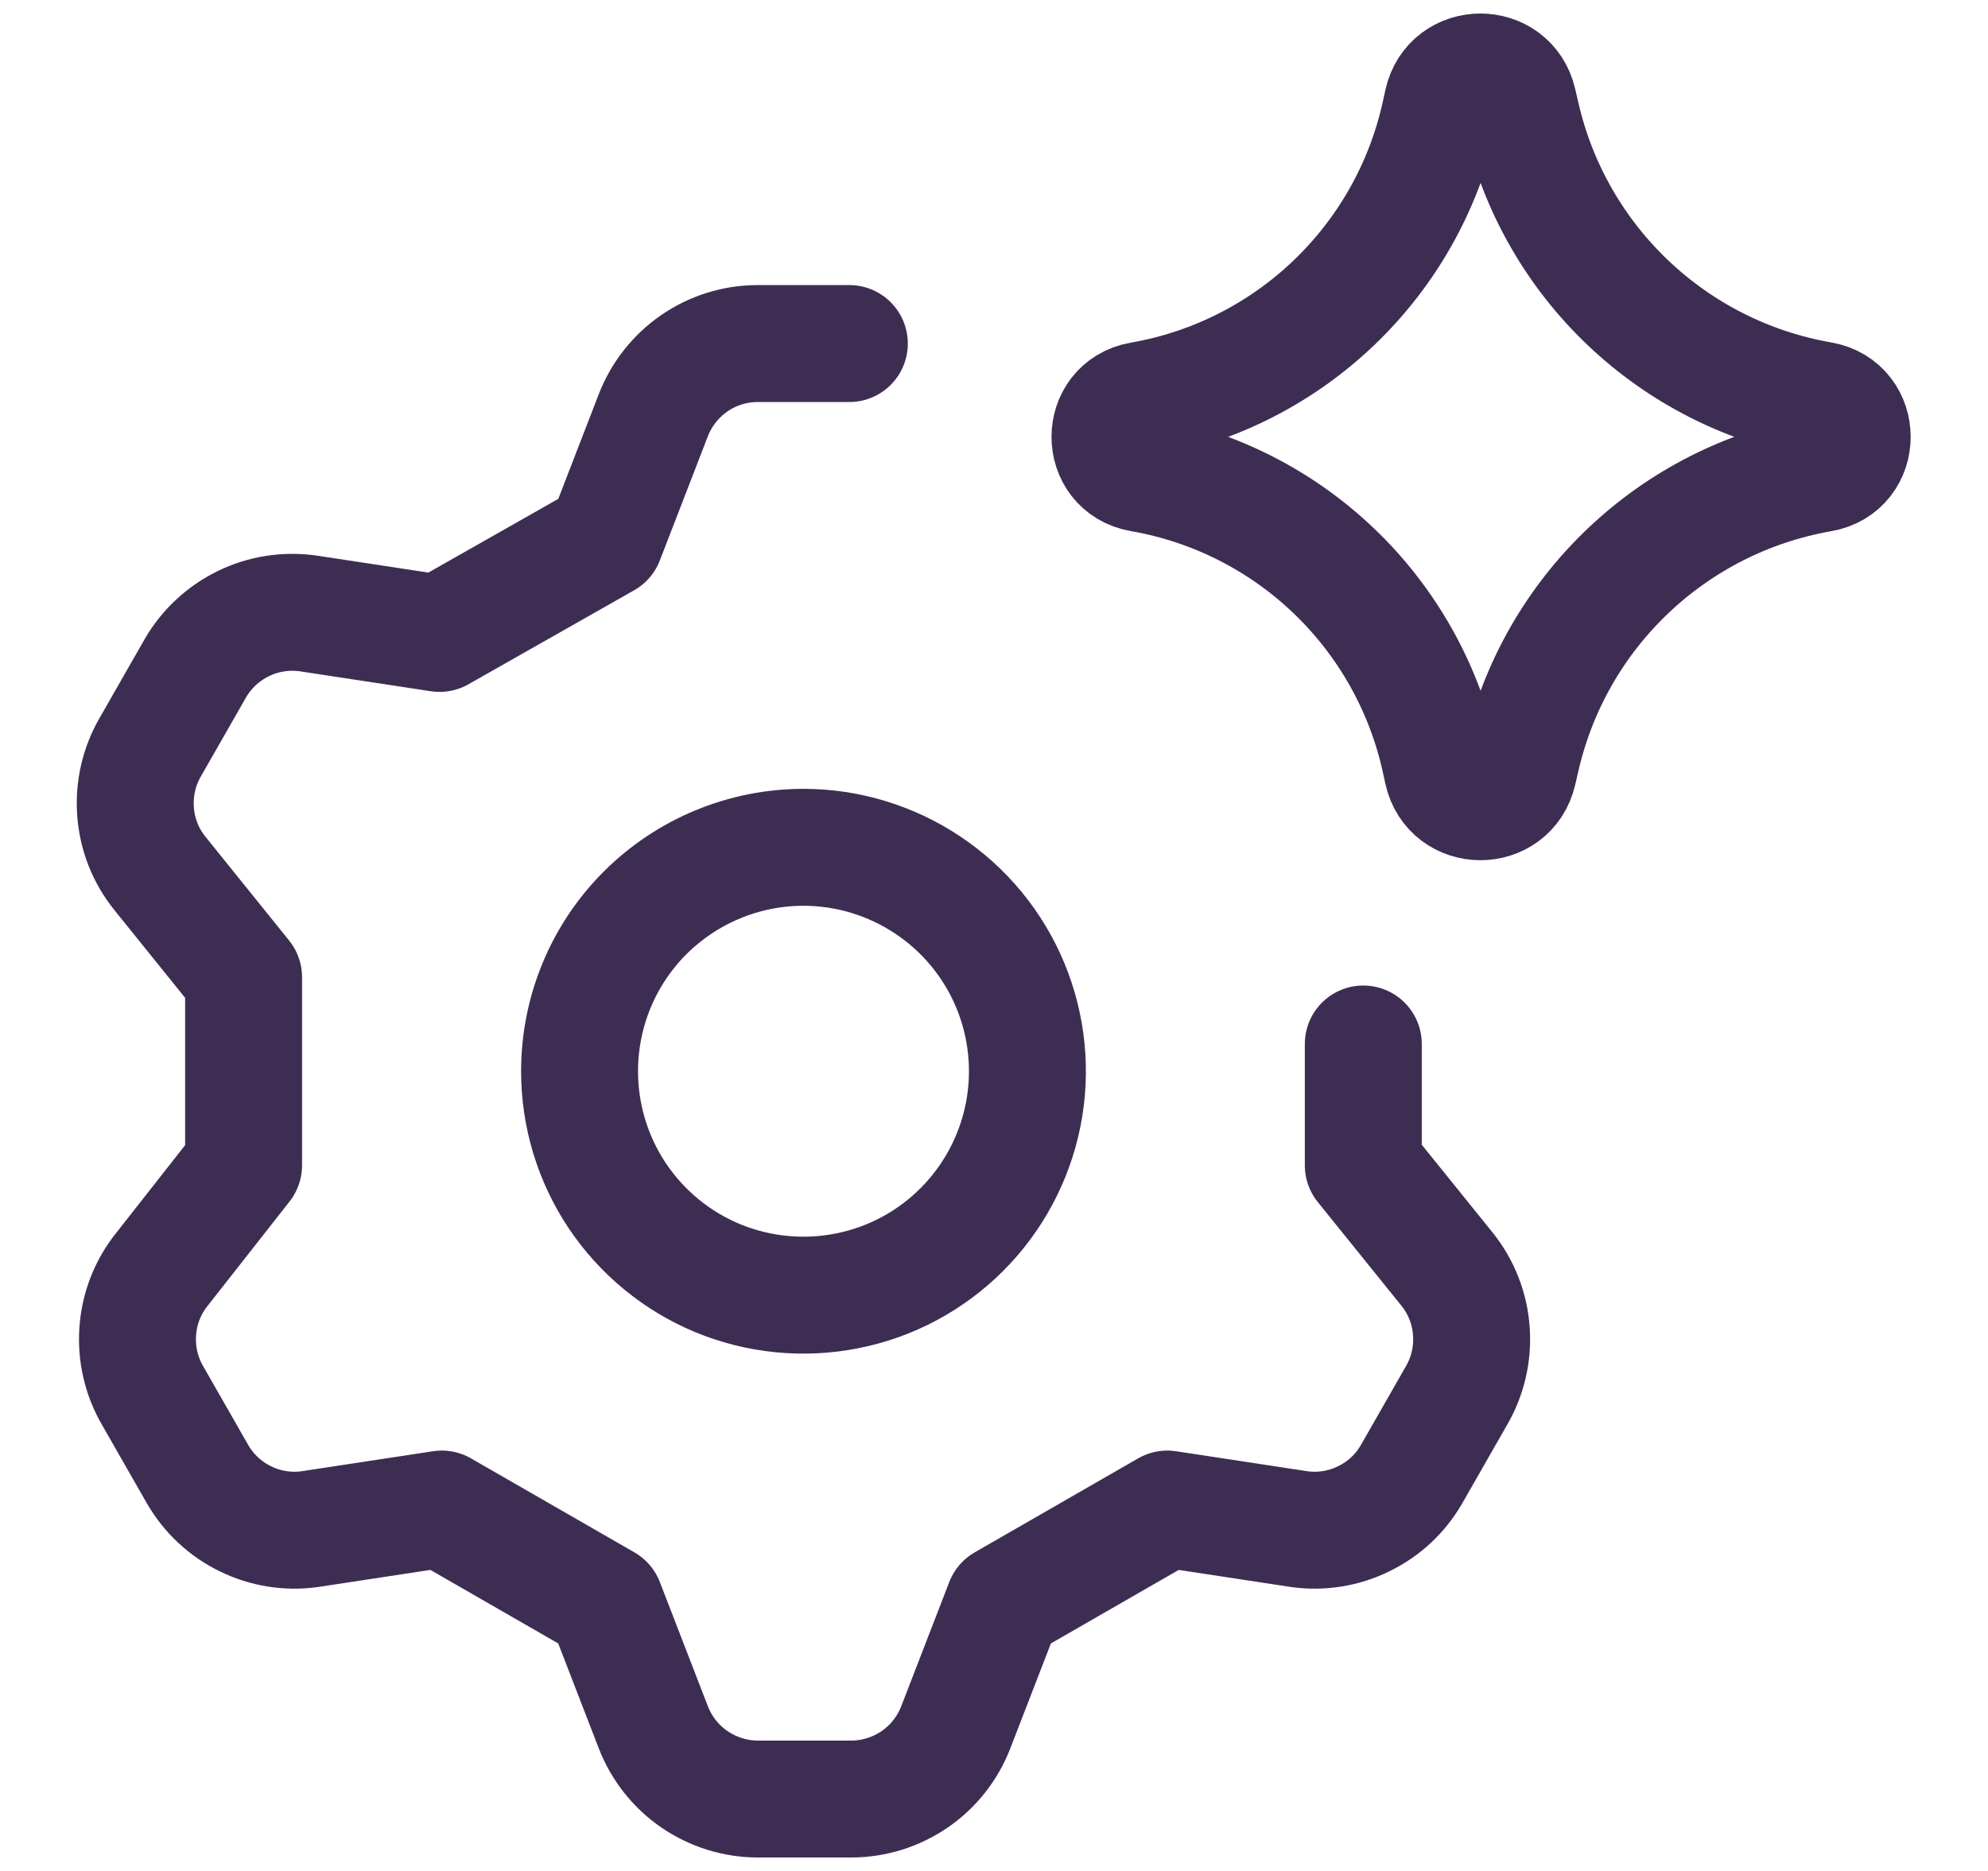 <svg xmlns="http://www.w3.org/2000/svg" width="17" height="16" viewBox="0 0 17 16" fill="none"><g clip-path="url(#clip0_4751_8087)"><path d="M7.263 2.938H6.478C6.285 2.938 6.097 2.997 5.938 3.106C5.779 3.216 5.657 3.37 5.587 3.55L5.176 4.613L3.759 5.417L2.629 5.245C2.441 5.22 2.249 5.25 2.079 5.334C1.908 5.418 1.766 5.55 1.671 5.714L1.288 6.384C1.19 6.551 1.145 6.744 1.159 6.937C1.172 7.131 1.244 7.315 1.365 7.466L2.083 8.357V9.966L1.384 10.856C1.263 11.007 1.191 11.192 1.178 11.385C1.164 11.578 1.209 11.771 1.307 11.938L1.69 12.608C1.786 12.773 1.927 12.905 2.098 12.988C2.268 13.072 2.46 13.103 2.648 13.077L3.778 12.905L5.176 13.709L5.587 14.772C5.657 14.952 5.779 15.107 5.938 15.216C6.097 15.325 6.285 15.384 6.478 15.385H7.282C7.475 15.384 7.663 15.325 7.822 15.216C7.981 15.107 8.103 14.952 8.173 14.772L8.584 13.709L9.982 12.905L11.112 13.077C11.3 13.103 11.492 13.072 11.662 12.988C11.833 12.905 11.975 12.773 12.07 12.608L12.453 11.938C12.551 11.771 12.596 11.578 12.582 11.385C12.569 11.192 12.497 11.007 12.376 10.856L11.658 9.966V8.928M4.956 9.161C4.956 9.54 5.068 9.91 5.278 10.225C5.489 10.54 5.788 10.786 6.138 10.931C6.488 11.075 6.873 11.113 7.244 11.039C7.616 10.966 7.957 10.783 8.225 10.515C8.492 10.248 8.675 9.906 8.749 9.535C8.823 9.163 8.785 8.778 8.64 8.428C8.495 8.078 8.249 7.779 7.934 7.569C7.62 7.359 7.249 7.246 6.871 7.246C6.363 7.246 5.876 7.448 5.516 7.807C5.157 8.166 4.956 8.653 4.956 9.161Z" stroke="#3E2D53" stroke-linecap="round" stroke-linejoin="round"></path><path d="M9.755 4.049C9.404 3.988 9.404 3.484 9.755 3.423C11.027 3.202 12.038 2.234 12.314 0.973L12.335 0.877C12.411 0.53 12.904 0.528 12.983 0.874L13.009 0.986C13.295 2.241 14.307 3.201 15.574 3.421C15.927 3.483 15.927 3.989 15.574 4.05C14.307 4.271 13.295 5.231 13.009 6.486L12.983 6.598C12.904 6.944 12.411 6.942 12.335 6.595L12.314 6.499C12.038 5.238 11.027 4.27 9.755 4.049Z" stroke="#3E2D53" stroke-linecap="round" stroke-linejoin="round"></path></g><defs><clipPath id="clip0_4751_8087"><rect width="16" height="16" fill="white" transform="translate(0.5)"></rect></clipPath></defs></svg>